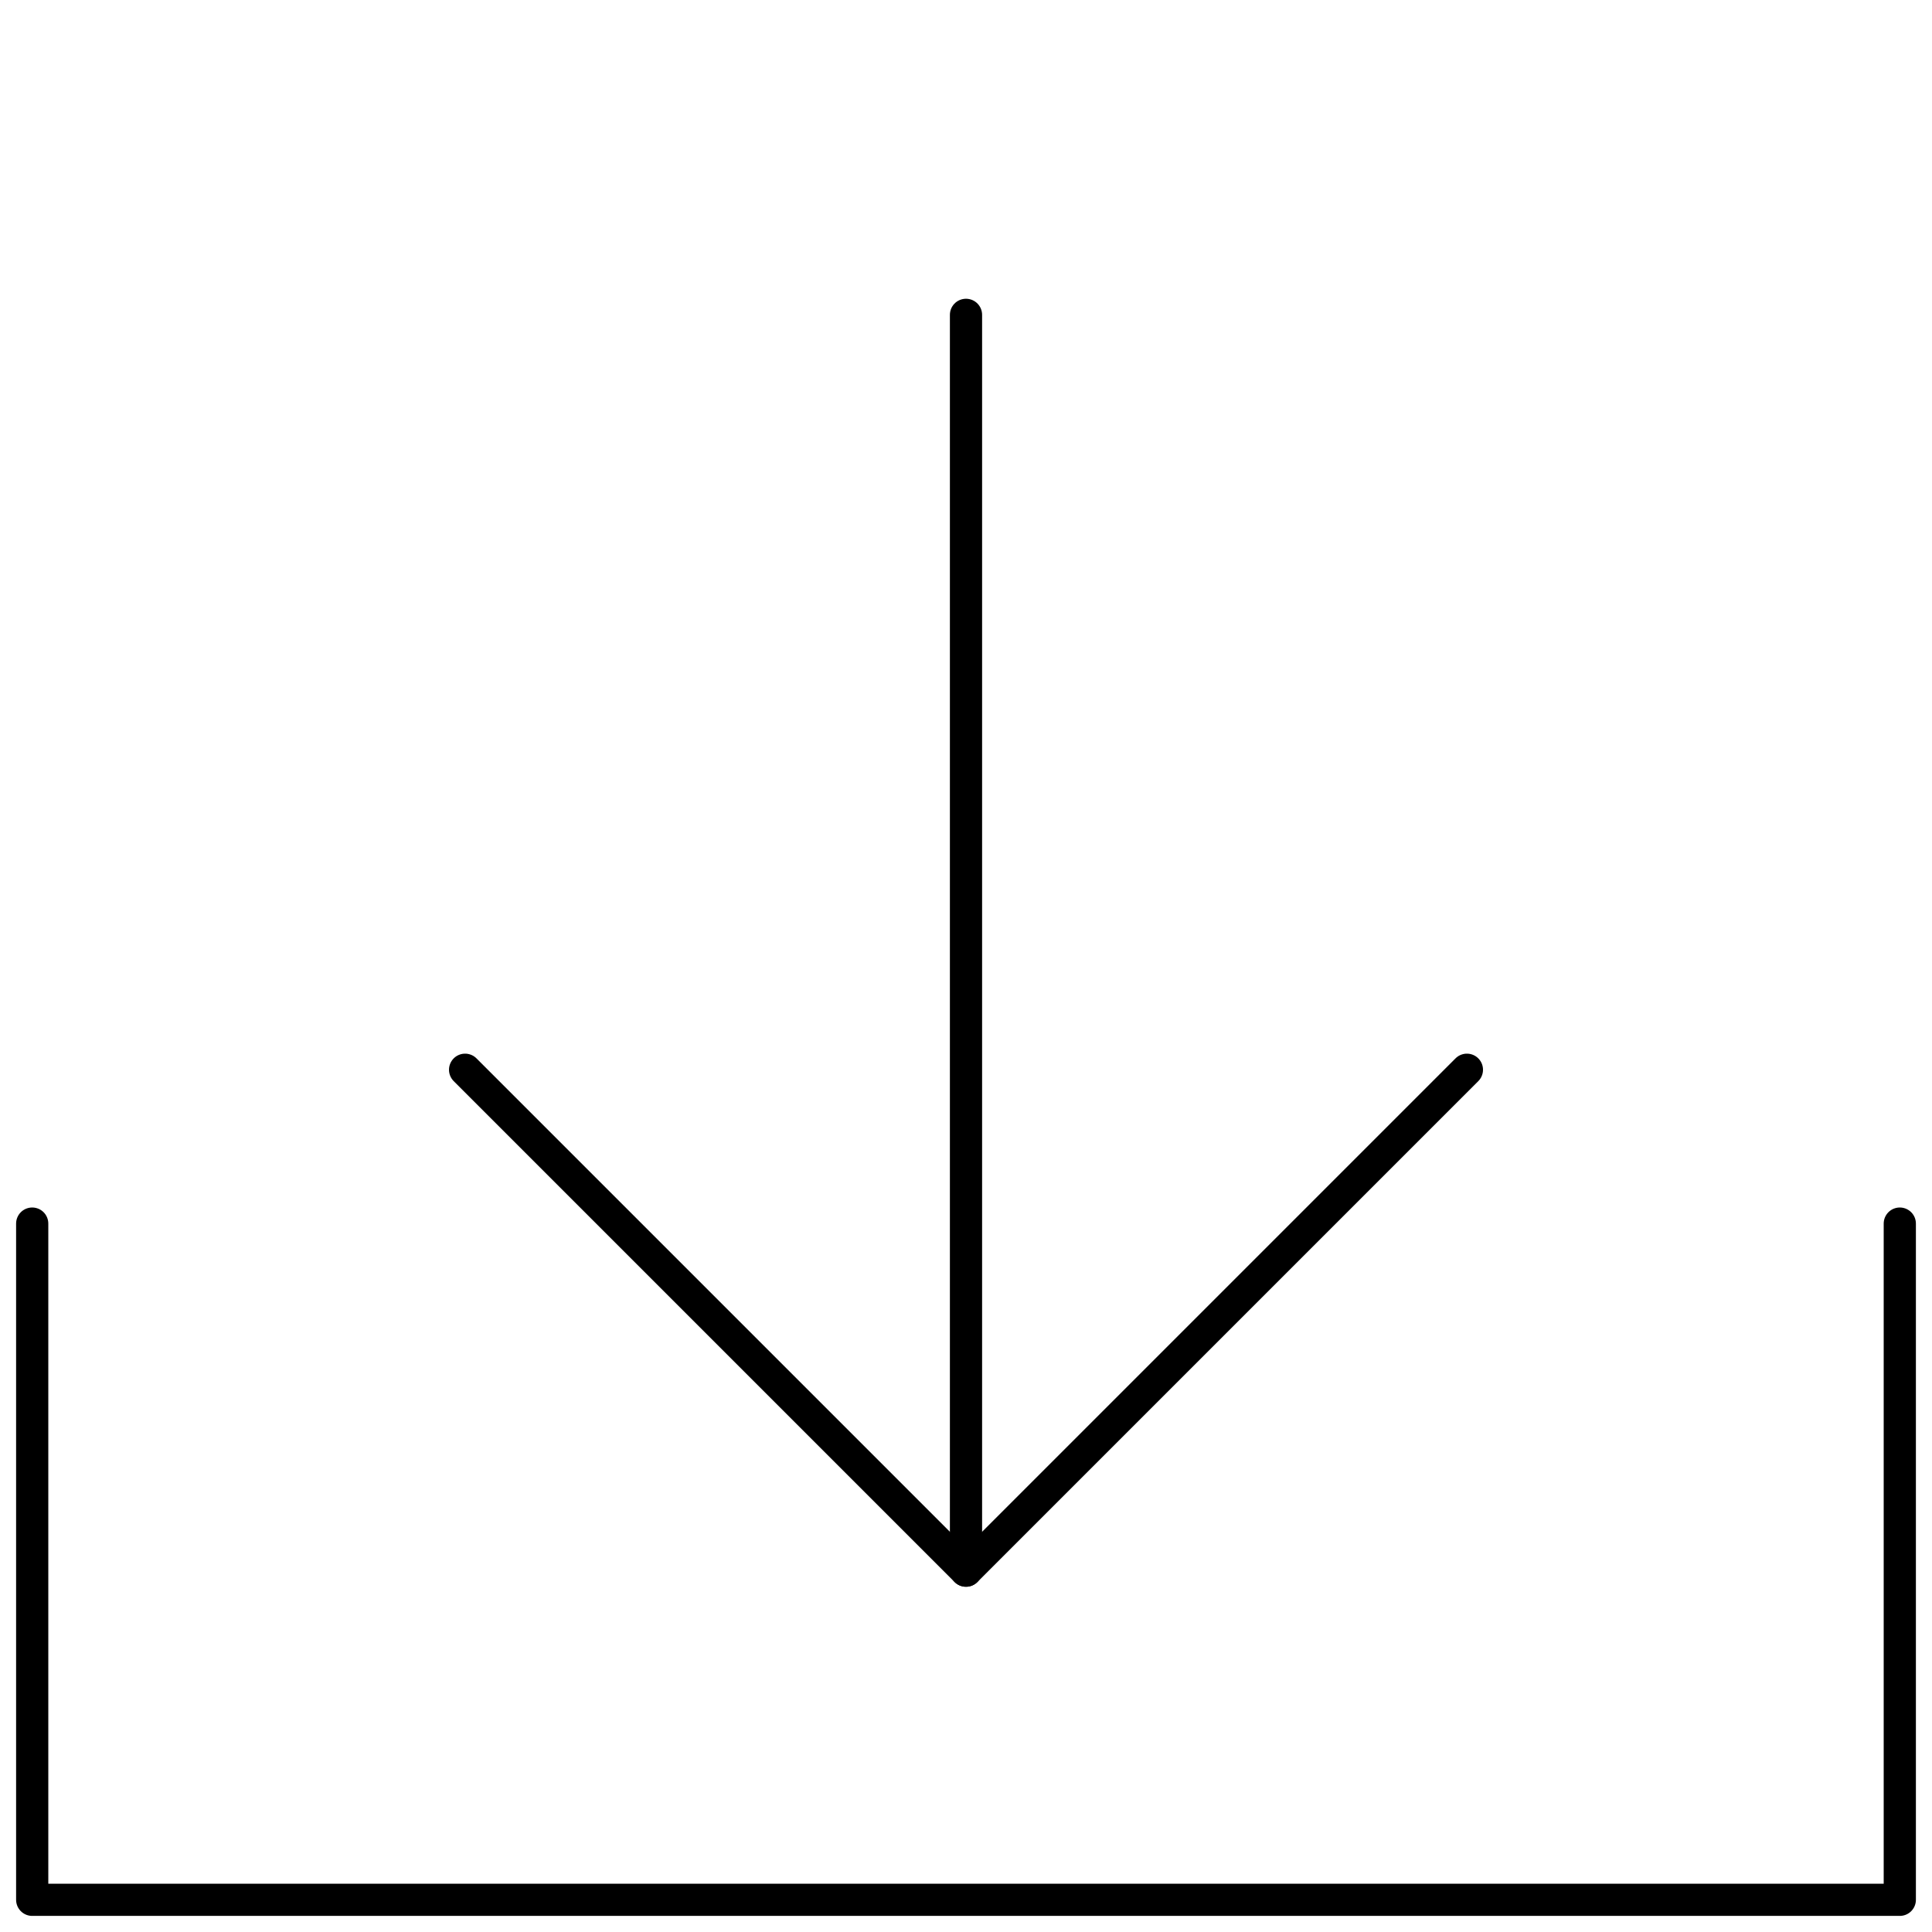 <svg xmlns="http://www.w3.org/2000/svg" id="b" viewBox="0 0 60 60"><defs><style>.e,.f{fill:none;}.f{stroke:#000;stroke-linecap:round;stroke-linejoin:round;}</style></defs><g id="c"><g id="d"><rect class="e" width="60" height="60"></rect><polyline class="f" points="1 38 1 59 59 59 59 38"></polyline><line class="f" x1="30" y1="9.778" x2="30" y2="48.778"></line><polyline class="f" points="45.556 33.222 30 48.778 14.444 33.222"></polyline></g></g></svg>